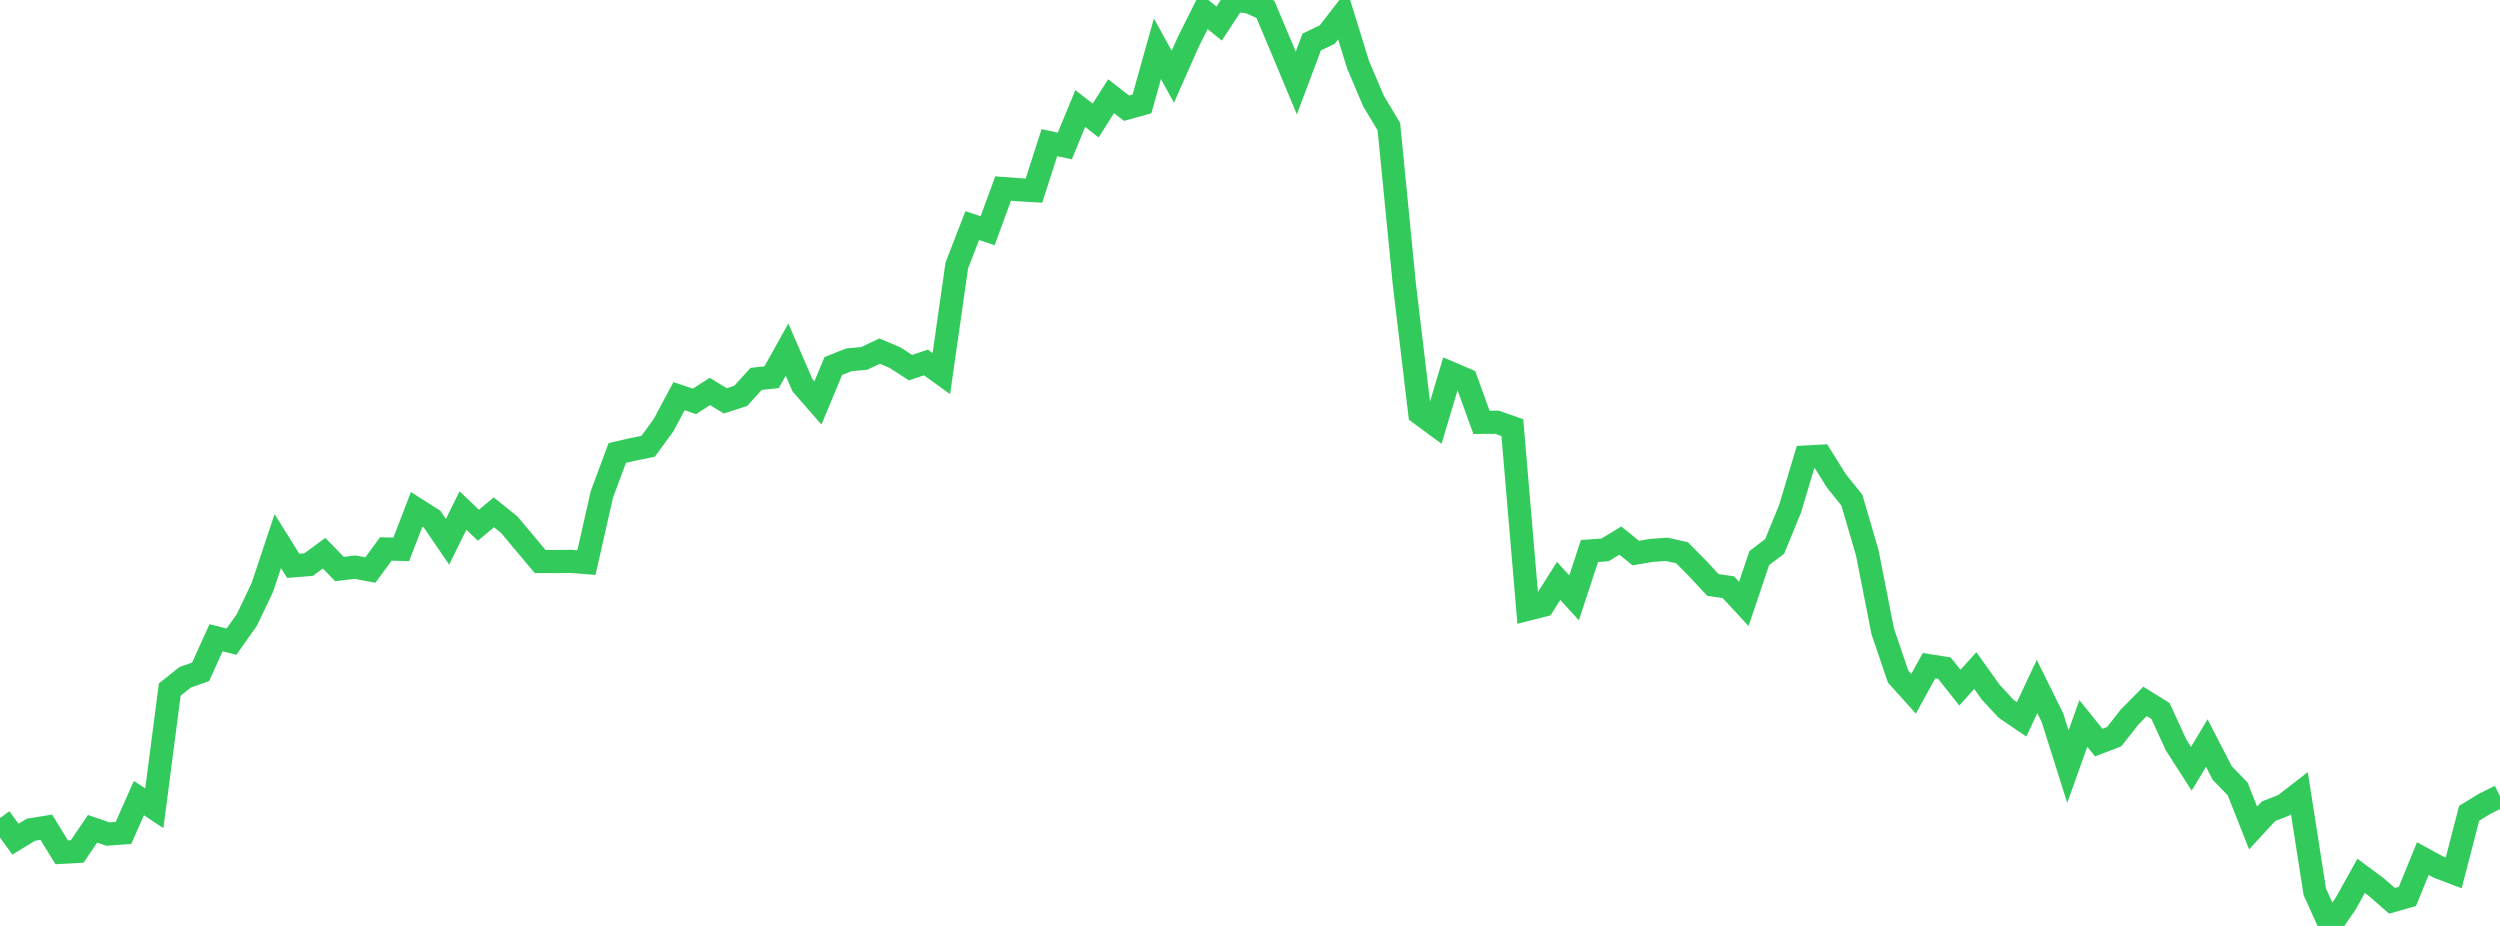 <?xml version="1.0" standalone="no"?>
<!DOCTYPE svg PUBLIC "-//W3C//DTD SVG 1.1//EN" "http://www.w3.org/Graphics/SVG/1.1/DTD/svg11.dtd">

<svg width="135" height="50" viewBox="0 0 135 50" preserveAspectRatio="none" 
  xmlns="http://www.w3.org/2000/svg"
  xmlns:xlink="http://www.w3.org/1999/xlink">


<polyline points="0.0, 44.174 0.833, 45.315 1.667, 44.806 2.5, 44.671 3.333, 46.024 4.167, 45.979 5.0, 44.754 5.833, 45.04 6.667, 44.979 7.5, 43.098 8.333, 43.647 9.167, 37.236 10.0, 36.572 10.833, 36.279 11.667, 34.44 12.5, 34.649 13.333, 33.47 14.167, 31.72 15.0, 29.219 15.833, 30.554 16.667, 30.488 17.5, 29.871 18.333, 30.728 19.167, 30.625 20.0, 30.783 20.833, 29.644 21.667, 29.665 22.5, 27.507 23.333, 28.036 24.167, 29.256 25.0, 27.567 25.833, 28.362 26.667, 27.665 27.5, 28.334 28.333, 29.326 29.167, 30.321 30.0, 30.323 30.833, 30.313 31.667, 30.38 32.5, 26.701 33.333, 24.459 34.167, 24.268 35.0, 24.1 35.833, 22.956 36.667, 21.394 37.5, 21.675 38.333, 21.138 39.167, 21.647 40.0, 21.375 40.833, 20.459 41.667, 20.37 42.5, 18.878 43.333, 20.802 44.167, 21.758 45.0, 19.764 45.833, 19.432 46.667, 19.353 47.5, 18.96 48.333, 19.313 49.167, 19.853 50.0, 19.574 50.833, 20.173 51.667, 14.338 52.5, 12.184 53.333, 12.458 54.167, 10.182 55.0, 10.245 55.833, 10.294 56.667, 7.703 57.5, 7.883 58.333, 5.862 59.167, 6.507 60.0, 5.195 60.833, 5.843 61.667, 5.61 62.5, 2.634 63.333, 4.143 64.167, 2.262 65.0, 0.599 65.833, 1.271 66.667, 0.0 67.5, 0.122 68.333, 0.508 69.167, 2.487 70.0, 4.482 70.833, 2.266 71.667, 1.869 72.5, 0.794 73.333, 3.488 74.167, 5.45 75.0, 6.842 75.833, 15.332 76.667, 22.321 77.5, 22.935 78.333, 20.148 79.167, 20.504 80.0, 22.808 80.833, 22.8 81.667, 23.093 82.5, 32.898 83.333, 32.686 84.167, 31.369 85.0, 32.285 85.833, 29.753 86.667, 29.695 87.5, 29.192 88.333, 29.867 89.167, 29.722 90.0, 29.664 90.833, 29.848 91.667, 30.695 92.5, 31.59 93.333, 31.709 94.167, 32.609 95.0, 30.138 95.833, 29.504 96.667, 27.464 97.5, 24.68 98.333, 24.635 99.167, 25.972 100.0, 27.004 100.833, 29.853 101.667, 34.093 102.5, 36.539 103.333, 37.465 104.167, 35.948 105.0, 36.08 105.833, 37.132 106.667, 36.212 107.5, 37.378 108.333, 38.279 109.167, 38.845 110.0, 37.072 110.833, 38.758 111.667, 41.397 112.5, 39.066 113.333, 40.099 114.167, 39.78 115.0, 38.717 115.833, 37.875 116.667, 38.394 117.5, 40.213 118.333, 41.512 119.167, 40.125 120.0, 41.744 120.833, 42.602 121.667, 44.711 122.5, 43.808 123.333, 43.481 124.167, 42.835 125.0, 48.162 125.833, 50.0 126.667, 48.795 127.5, 47.296 128.333, 47.913 129.167, 48.644 130.0, 48.407 130.833, 46.364 131.667, 46.819 132.5, 47.136 133.333, 43.919 134.167, 43.407 135.0, 42.995" fill="none" stroke="#32ca5b" stroke-width="1.25"/>

</svg>